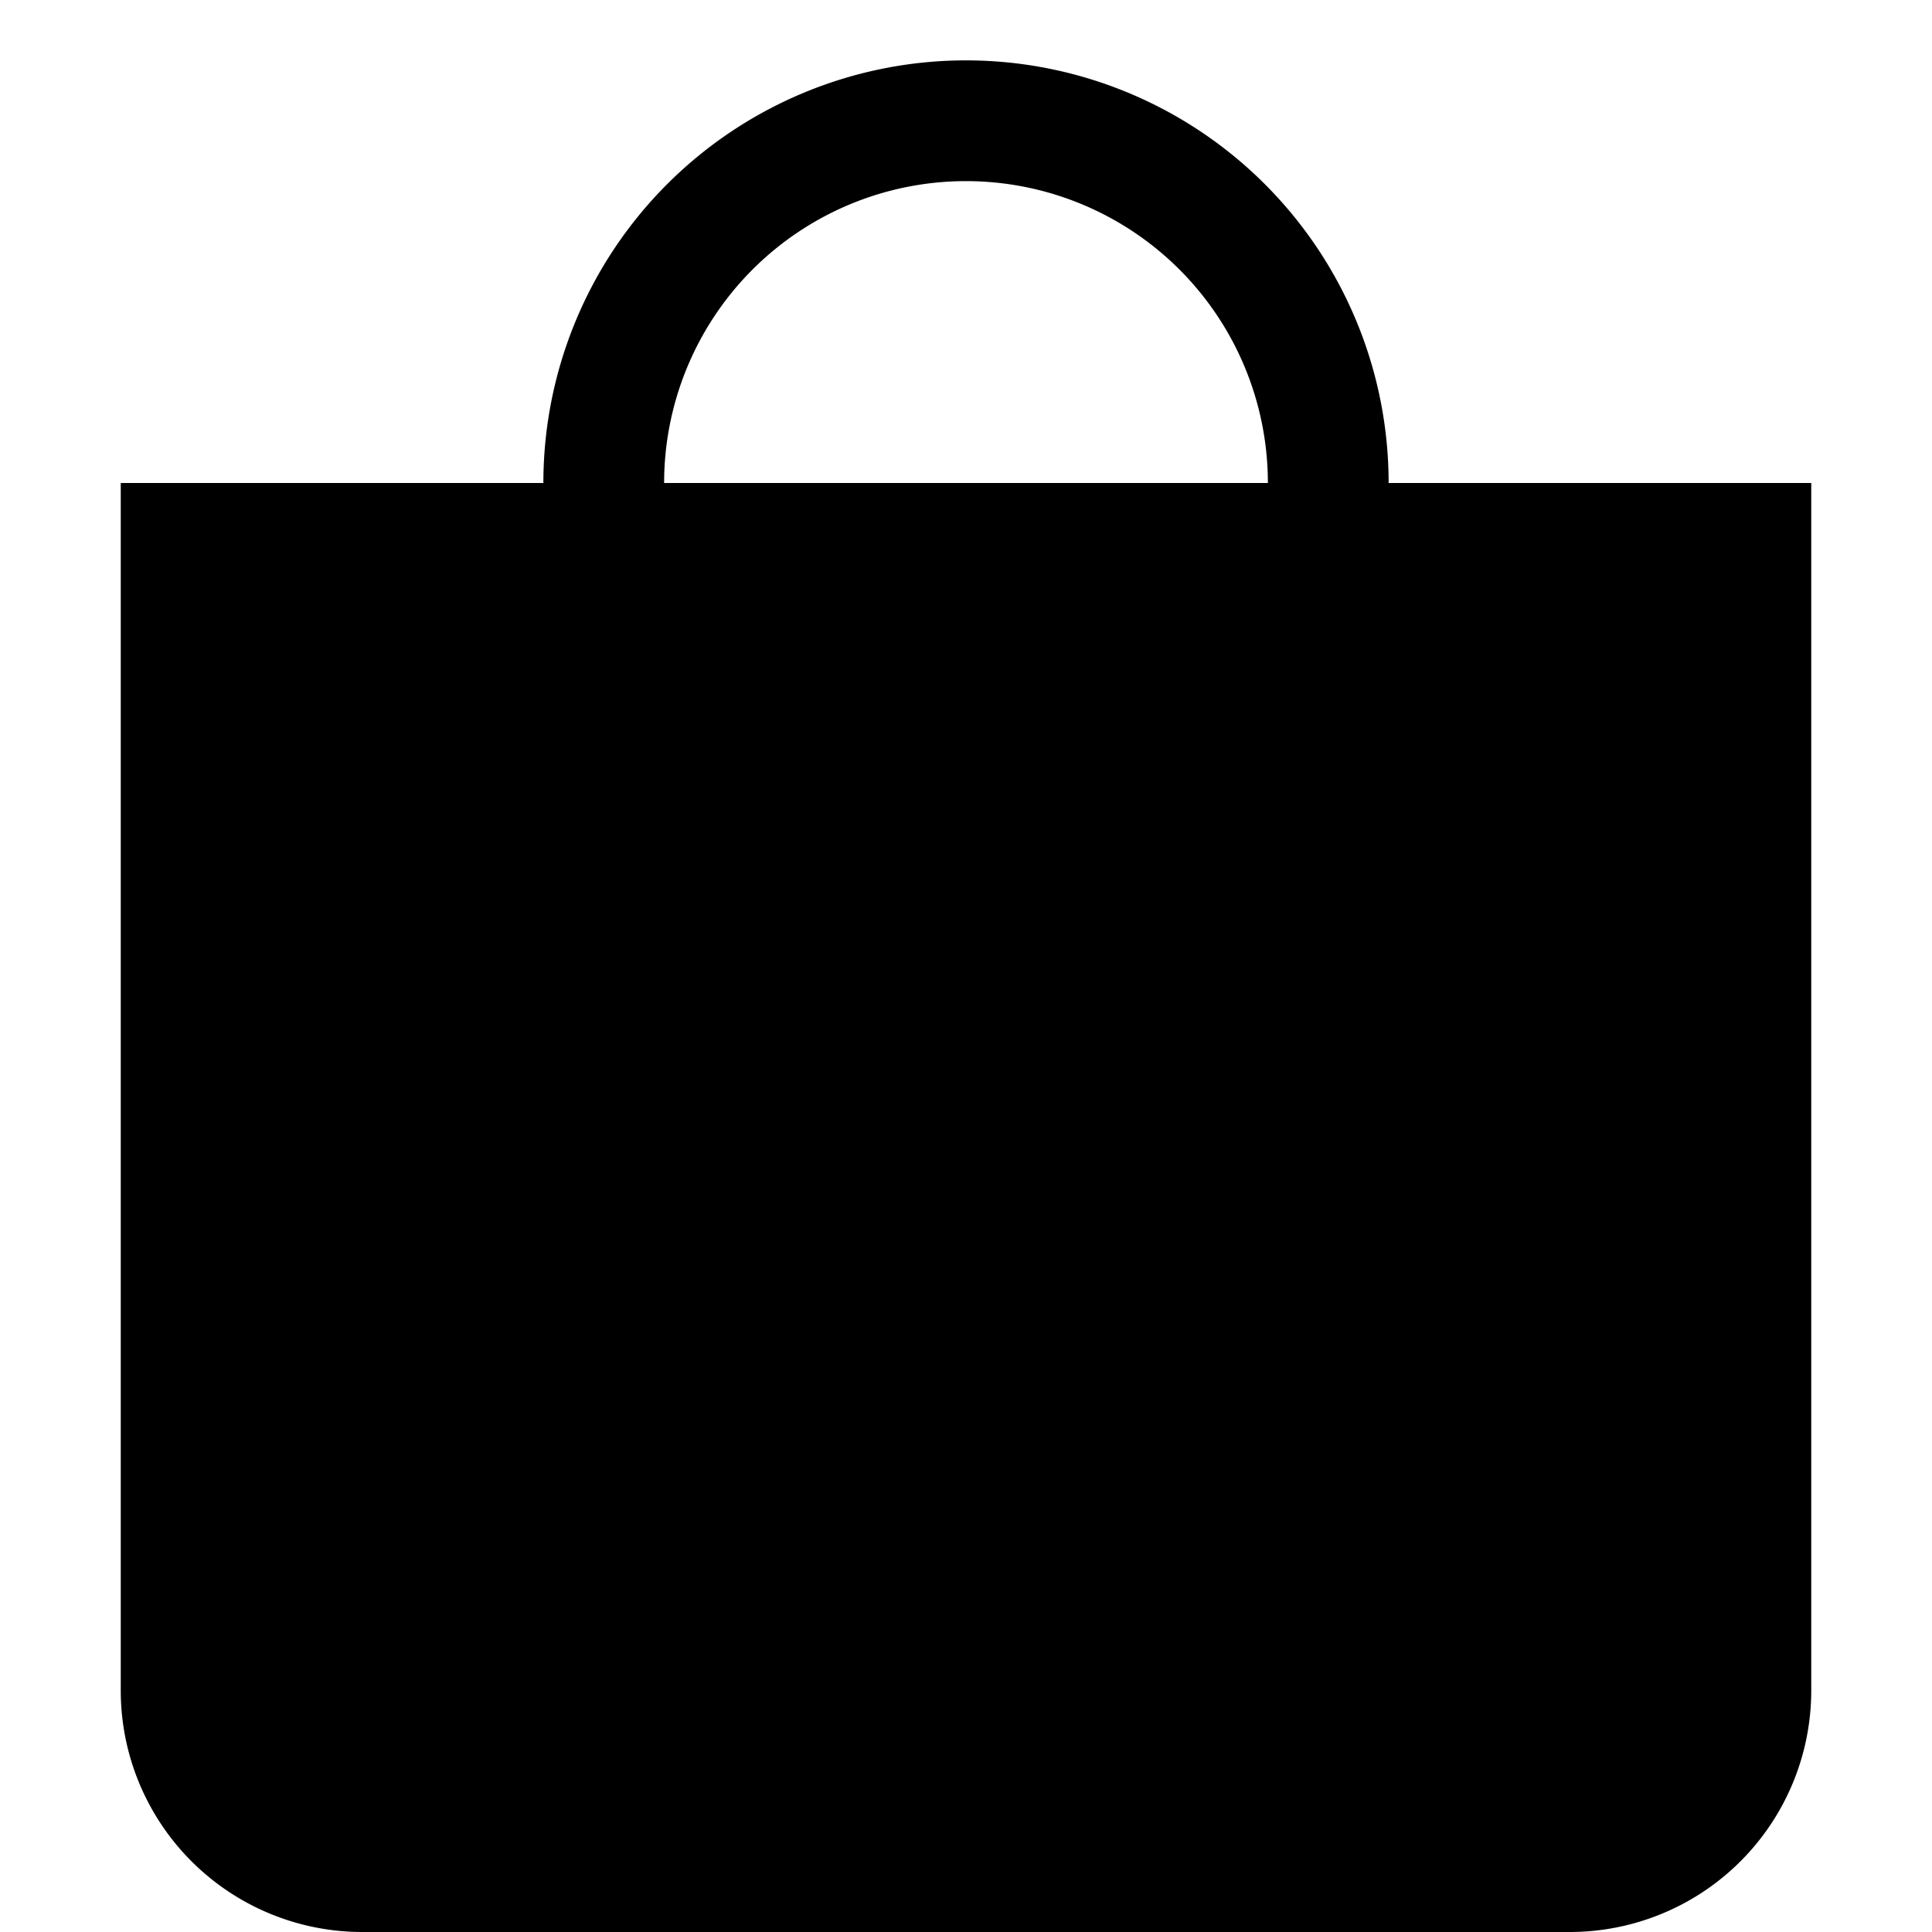 <svg class="bi bi-bag-fill" width="1em" height="1em" viewBox="0 0 16 16" fill="currentColor" xmlns="http://www.w3.org/2000/svg">
  <path d="M1 4h14v10a2 2 0 0 1-2 2H3a2 2 0 0 1-2-2V4zm7-2.5A2.5 2.5 0 0 0 5.5 4h-1a3.5 3.5 0 1 1 7 0h-1A2.5 2.5 0 0 0 8 1.5z"/>
</svg>
